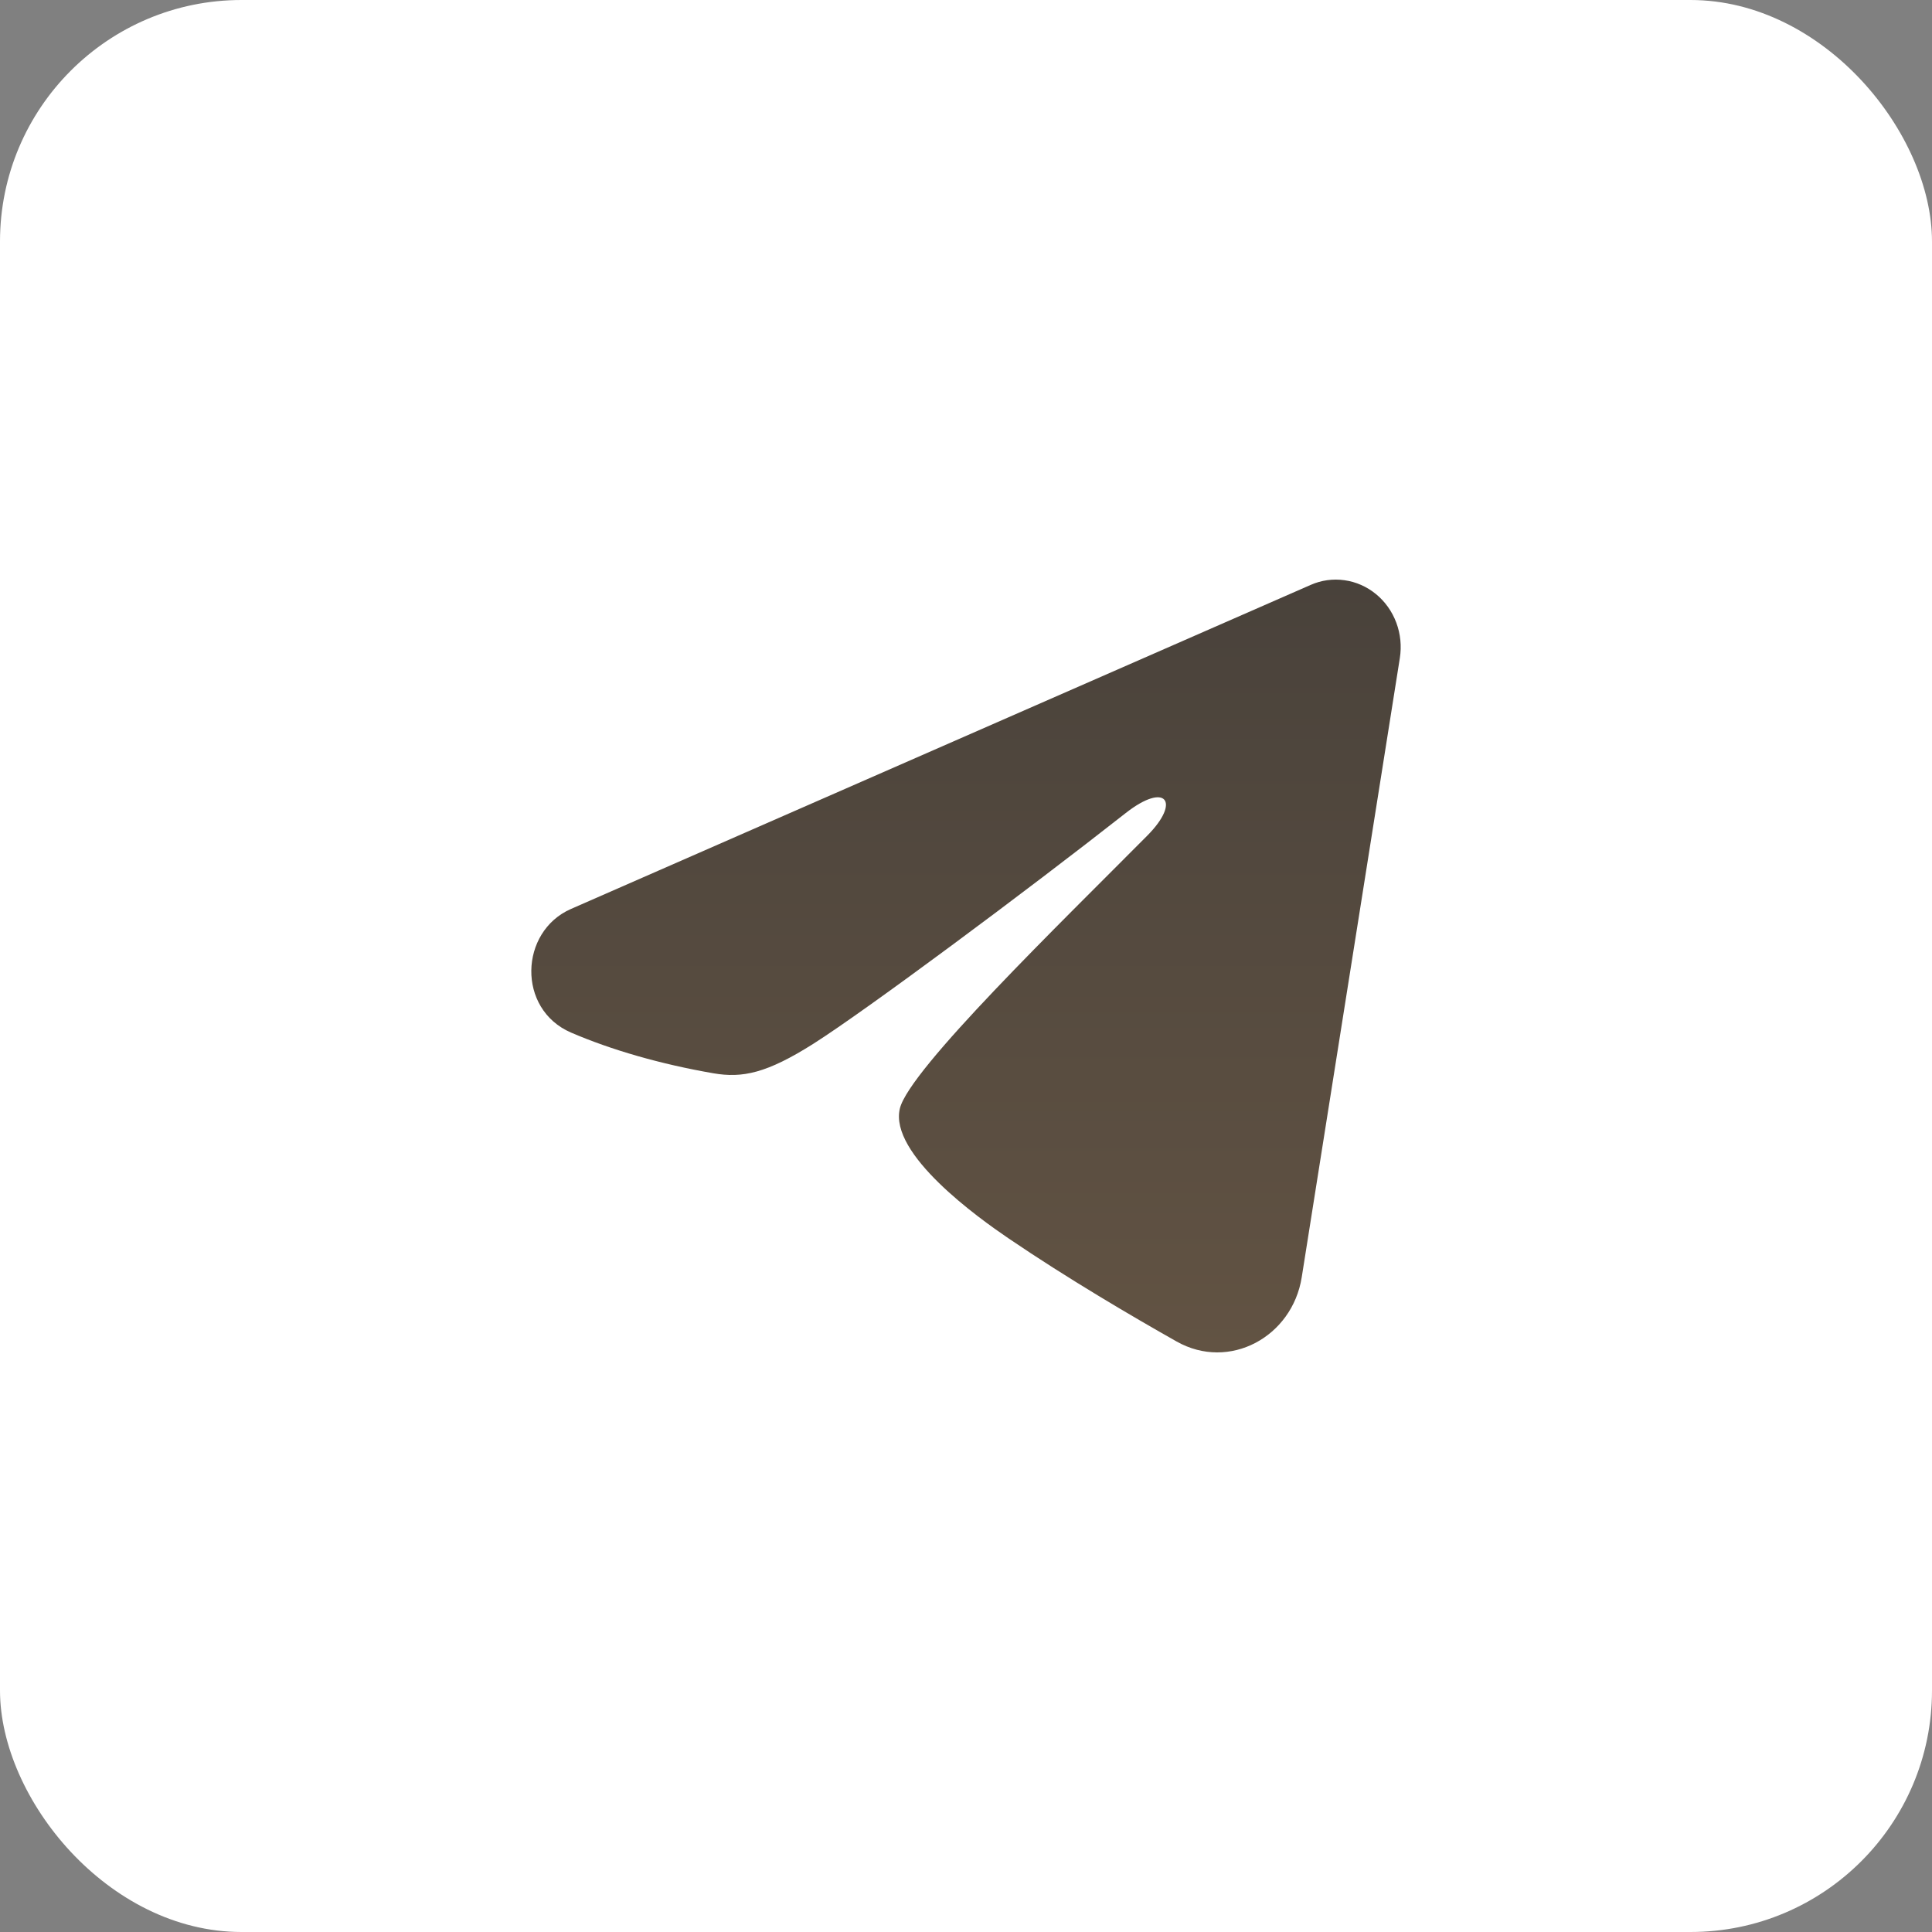 <?xml version="1.0" encoding="UTF-8"?> <svg xmlns="http://www.w3.org/2000/svg" width="40" height="40" viewBox="0 0 40 40" fill="none"><rect x="0" y="0" width="40" height="40" fill="#808080" stroke="none"/><rect width="40" height="40" rx="5" fill="white"></rect><path fill-rule="evenodd" clip-rule="evenodd" d="M27.136 12.11C27.357 12.012 27.599 11.979 27.837 12.013C28.075 12.046 28.3 12.146 28.488 12.3C28.677 12.455 28.822 12.659 28.909 12.892C28.996 13.125 29.021 13.378 28.982 13.625L26.951 26.444C26.754 27.681 25.45 28.39 24.36 27.774C23.448 27.259 22.094 26.465 20.876 25.636C20.267 25.222 18.402 23.894 18.631 22.949C18.828 22.141 21.963 19.105 23.754 17.3C24.457 16.591 24.136 16.182 23.306 16.834C21.244 18.454 17.934 20.916 16.84 21.61C15.874 22.221 15.371 22.325 14.769 22.221C13.671 22.031 12.653 21.736 11.822 21.378C10.699 20.893 10.754 19.287 11.821 18.819L27.136 12.11Z" fill="url(#paint0_linear_232_11)"></path><defs><linearGradient id="paint0_linear_232_11" x1="20" y1="12" x2="20" y2="28" gradientUnits="userSpaceOnUse"><stop stop-color="#49423B"></stop><stop offset="1" stop-color="#625343"></stop></linearGradient></defs></svg> 
